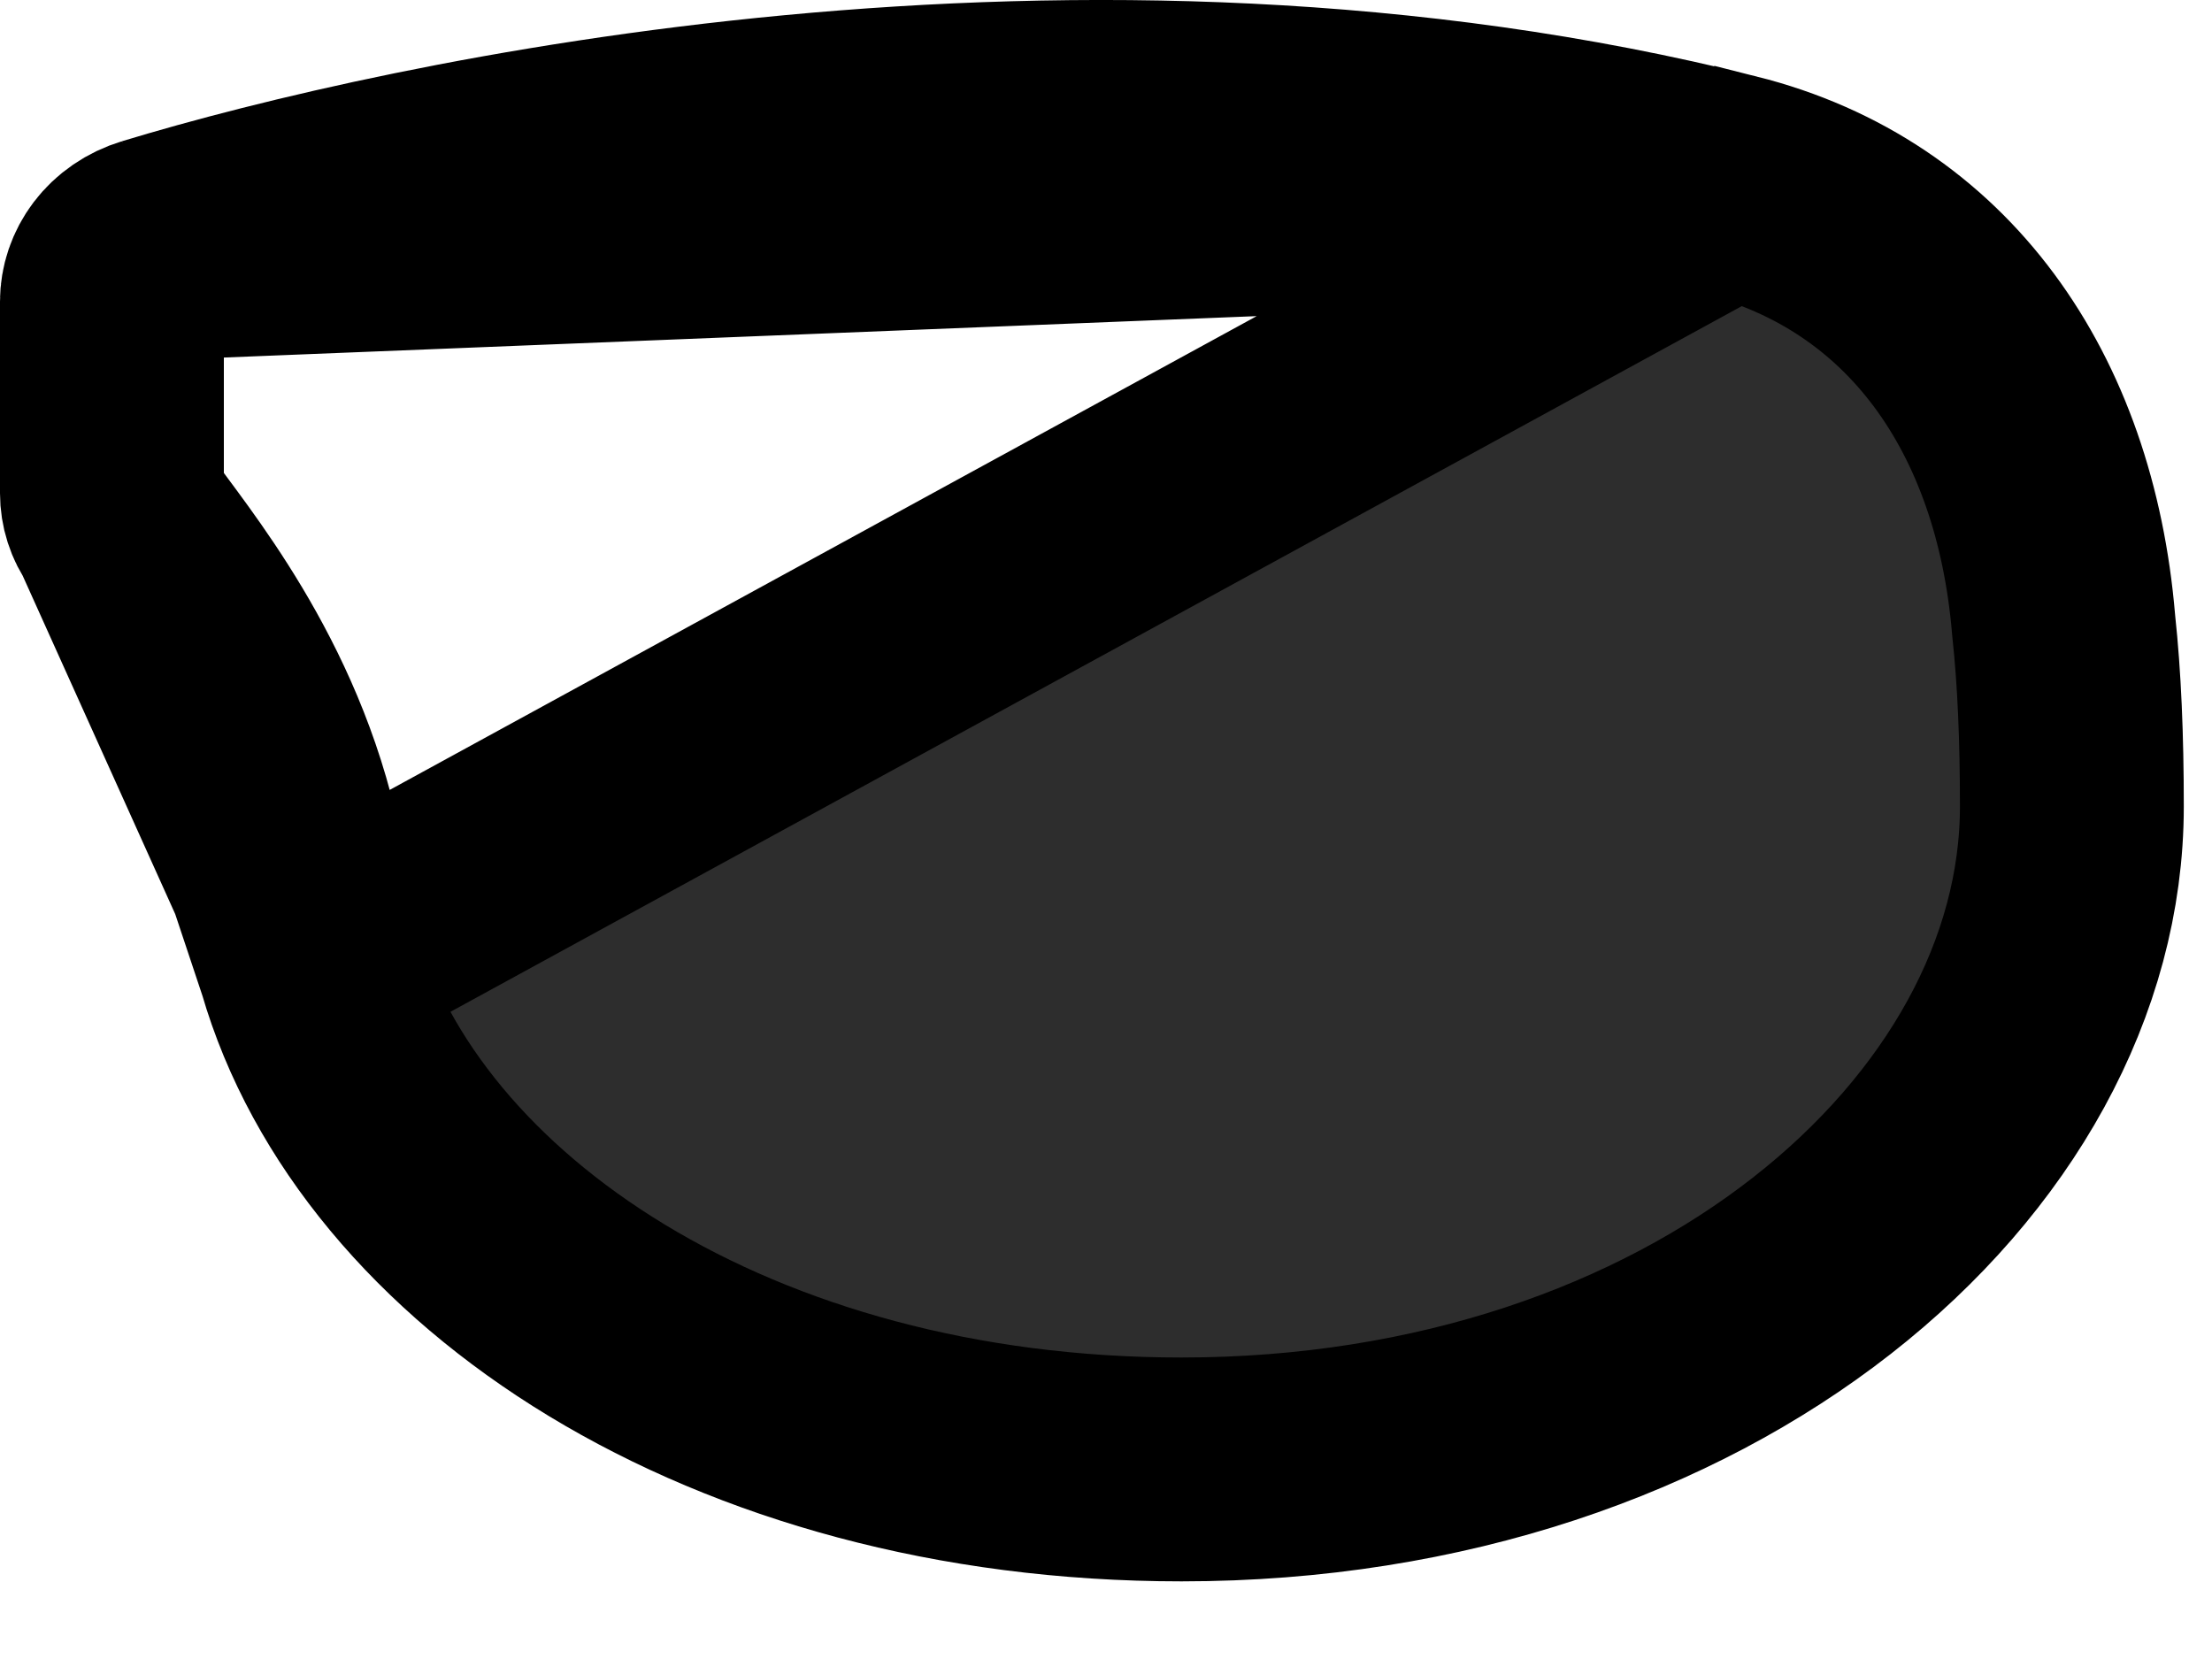 <?xml version="1.0" encoding="utf-8"?>
<svg xmlns="http://www.w3.org/2000/svg" fill="none" height="100%" overflow="visible" preserveAspectRatio="none" style="display: block;" viewBox="0 0 20 15" width="100%">
<path d="M2.794 8.694L2.795 8.697C3.525 11.22 6.613 13.286 10.683 13.286C15.386 13.286 18.733 10.375 18.733 7.291C18.733 6.668 18.71 6.13 18.66 5.666L18.659 5.655L18.658 5.644C18.489 3.641 17.435 2.126 15.64 1.674L2.794 8.694ZM2.794 8.694L2.76 8.578C2.735 8.494 2.719 8.408 2.713 8.321L2.712 8.312M2.794 8.694L2.712 8.312M2.712 8.312L2.711 8.302M2.712 8.312L2.711 8.302M2.711 8.302C2.556 6.689 1.696 5.532 1.237 4.914C1.186 4.845 1.14 4.783 1.1 4.728L1.1 4.728M2.711 8.302L1.1 4.728M1.1 4.728L1.099 4.726M1.1 4.728L1.099 4.726M1.099 4.726C1.04 4.644 1.012 4.551 1.012 4.46H1.012M1.099 4.726L1.012 4.46M1.012 4.46V4.455M1.012 4.46V4.455M1.012 4.455L1.012 2.727L1.012 2.726M1.012 4.455V2.726M1.012 2.726C1.012 2.627 1.045 2.526 1.111 2.439C1.177 2.352 1.276 2.282 1.395 2.246L1.395 2.246M1.012 2.726L1.395 2.246M1.395 2.246L1.398 2.245M1.395 2.246L1.398 2.245M1.398 2.245C3.705 1.544 9.789 0.202 15.639 1.674L1.398 2.245Z" fill="#2D2D2D" id="Vector" stroke="black" stroke-width="2.024"/>
</svg>